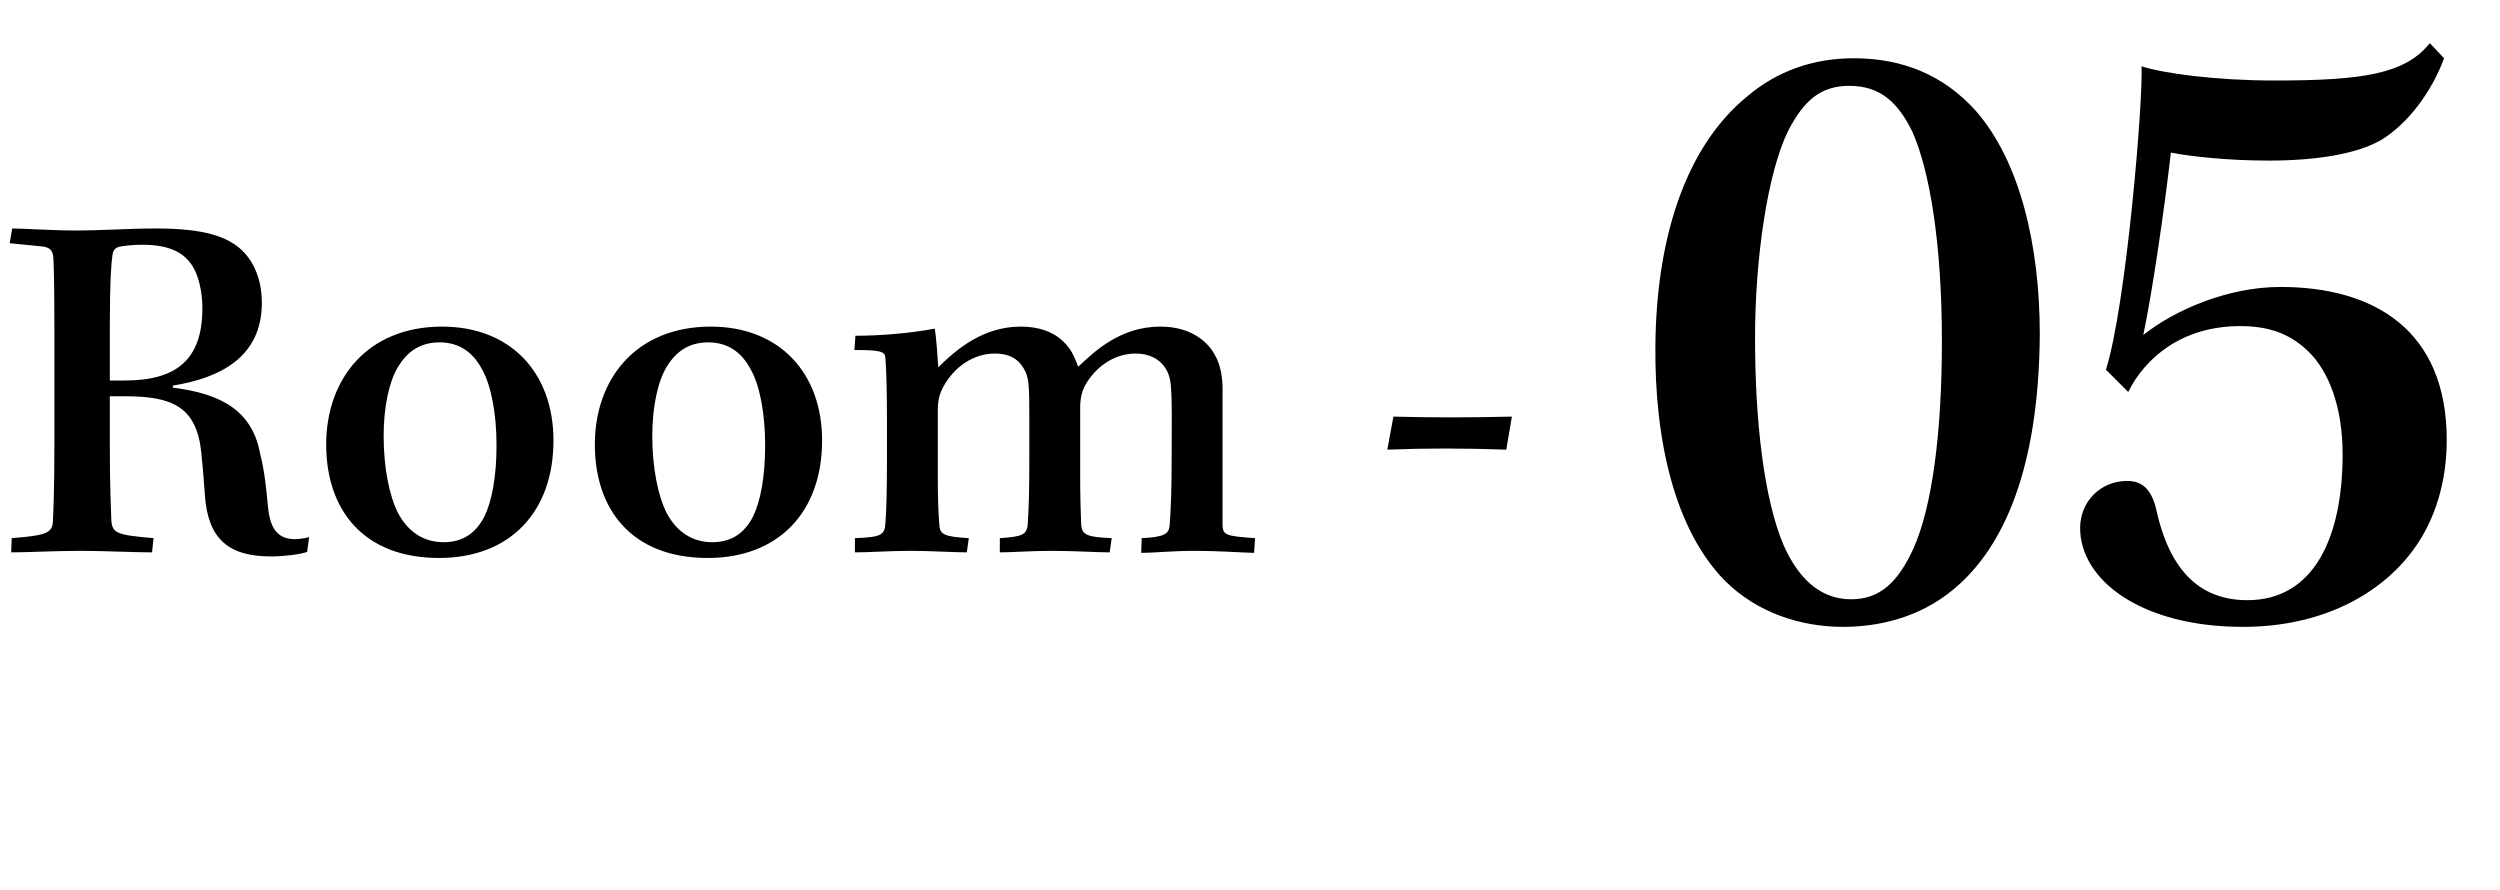 <svg width="118" height="42" viewBox="0 0 118 42" fill="none" xmlns="http://www.w3.org/2000/svg">
<path d="M2.568 20.864C2.568 23.096 2.52 24.104 2.496 24.656C2.448 25.184 2.088 25.28 0.552 25.4L0.528 26.072C1.368 26.072 2.544 26 3.84 26C4.872 26 6.336 26.072 7.176 26.072L7.248 25.4C5.52 25.256 5.304 25.16 5.256 24.584C5.232 23.864 5.184 22.976 5.184 21.08V18.704H5.88C8.088 18.704 9.288 19.16 9.504 21.392C9.576 22.064 9.624 22.712 9.672 23.384C9.816 25.448 10.8 26.264 12.792 26.264C13.392 26.264 14.184 26.168 14.496 26.048L14.592 25.352C14.424 25.4 14.112 25.448 13.92 25.448C13.104 25.448 12.744 24.944 12.648 23.912C12.576 23.12 12.48 22.184 12.288 21.464C11.928 19.4 10.464 18.584 8.16 18.296V18.2C10.392 17.84 12.36 16.856 12.36 14.288C12.36 13.4 12.096 12.464 11.424 11.816C10.728 11.168 9.672 10.784 7.344 10.784C6.096 10.784 4.776 10.88 3.6 10.88C2.448 10.88 1.104 10.784 0.576 10.784L0.456 11.48L1.896 11.624C2.376 11.648 2.496 11.84 2.52 12.176C2.544 12.704 2.568 13.616 2.568 15.872V20.864ZM5.184 15.344C5.184 13.208 5.256 12.392 5.304 12.08C5.328 11.84 5.4 11.72 5.616 11.648C5.856 11.6 6.288 11.552 6.72 11.552C8.088 11.552 8.712 11.984 9.072 12.536C9.36 12.968 9.552 13.736 9.552 14.552C9.552 17 8.304 17.96 5.88 17.96H5.184V15.344ZM20.868 15.416C17.34 15.416 15.396 17.888 15.396 20.984C15.396 24.032 17.124 26.336 20.724 26.336C24.084 26.336 26.124 24.152 26.124 20.792C26.124 17.6 24.108 15.416 20.868 15.416ZM20.748 16.16C21.708 16.16 22.356 16.664 22.764 17.456C23.172 18.176 23.436 19.496 23.436 21.008C23.436 22.496 23.22 23.648 22.86 24.392C22.428 25.208 21.804 25.592 20.94 25.592C20.004 25.592 19.26 25.112 18.78 24.2C18.372 23.384 18.108 22.064 18.108 20.576C18.108 19.184 18.372 17.984 18.804 17.288C19.236 16.592 19.836 16.16 20.748 16.16ZM33.547 15.416C30.02 15.416 28.076 17.888 28.076 20.984C28.076 24.032 29.803 26.336 33.404 26.336C36.764 26.336 38.803 24.152 38.803 20.792C38.803 17.6 36.788 15.416 33.547 15.416ZM33.428 16.16C34.388 16.16 35.035 16.664 35.444 17.456C35.852 18.176 36.115 19.496 36.115 21.008C36.115 22.496 35.9 23.648 35.539 24.392C35.108 25.208 34.483 25.592 33.62 25.592C32.684 25.592 31.939 25.112 31.459 24.2C31.052 23.384 30.788 22.064 30.788 20.576C30.788 19.184 31.052 17.984 31.483 17.288C31.916 16.592 32.516 16.16 33.428 16.16ZM41.864 21.824C41.864 23.12 41.84 24.08 41.792 24.68C41.768 25.28 41.552 25.352 40.352 25.4V26.072C41.072 26.072 41.984 26 42.968 26C43.904 26 45.056 26.072 45.632 26.072L45.728 25.4C44.552 25.328 44.36 25.232 44.336 24.752C44.288 24.2 44.264 23.48 44.264 22.496V19.376C44.264 18.896 44.336 18.608 44.528 18.248C45.056 17.288 45.968 16.688 46.952 16.688C47.72 16.688 48.152 17 48.416 17.576C48.56 17.936 48.584 18.224 48.584 19.736V21.728C48.584 23.168 48.56 23.96 48.512 24.68C48.488 25.256 48.248 25.328 47.192 25.4V26.072C47.792 26.072 48.608 26 49.664 26C50.672 26 51.8 26.072 52.376 26.072L52.472 25.4C51.272 25.352 51.08 25.232 51.032 24.776C51.008 24.224 50.984 23.36 50.984 22.448V19.256C50.984 18.824 51.056 18.488 51.224 18.176C51.704 17.336 52.568 16.688 53.6 16.688C54.368 16.688 54.896 17.048 55.136 17.624C55.28 17.984 55.328 18.296 55.304 21.32C55.304 23.192 55.256 24.2 55.208 24.776C55.184 25.208 54.944 25.352 53.888 25.4L53.864 26.096C54.488 26.096 55.304 26 56.408 26C57.512 26 58.4 26.072 59.192 26.096L59.24 25.4C57.824 25.304 57.704 25.256 57.704 24.728V18.344C57.704 17.792 57.608 17.216 57.344 16.76C57.032 16.16 56.24 15.416 54.776 15.416C52.904 15.416 51.704 16.544 50.888 17.312C50.792 17.048 50.672 16.712 50.456 16.424C50.144 15.992 49.496 15.416 48.176 15.416C46.424 15.416 45.152 16.472 44.288 17.336C44.264 16.952 44.192 15.896 44.12 15.512C42.968 15.728 41.576 15.848 40.376 15.848L40.328 16.52C41.6 16.52 41.768 16.592 41.792 16.904C41.84 17.552 41.864 18.56 41.864 19.808V21.824ZM65.481 21.224C67.305 21.152 69.081 21.152 71.097 21.224L71.361 19.664C69.321 19.712 67.593 19.712 65.769 19.664L65.481 21.224Z" fill="black"/>
<path d="M87.5 2.75C85.61 2.75 83.888 3.338 82.46 4.556C79.436 7.034 78.176 11.486 78.134 16.316C78.092 20.81 79.058 25.01 81.41 27.404C82.922 28.916 84.98 29.588 86.996 29.588C88.55 29.588 90.566 29.21 92.246 27.782C94.556 25.85 96.236 22.154 96.278 15.77C96.278 11.612 95.354 7.622 93.254 5.228C91.742 3.548 89.81 2.75 87.5 2.75ZM87.29 4.052C88.76 4.052 89.6 4.85 90.272 6.236C91.07 8.042 91.658 11.444 91.658 16.106C91.658 20.432 91.196 23.918 90.314 25.892C89.6 27.446 88.76 28.286 87.374 28.286C85.862 28.286 84.854 27.236 84.182 25.724C83.258 23.54 82.838 19.886 82.838 15.938C82.838 12.2 83.426 8.168 84.392 6.194C85.148 4.724 85.946 4.052 87.29 4.052ZM100.45 18.5C101.248 16.904 102.97 15.392 105.742 15.392C107.128 15.392 108.094 15.77 108.934 16.568C109.942 17.534 110.572 19.256 110.572 21.44C110.572 25.346 109.228 28.328 106.078 28.328C103.978 28.328 102.466 27.11 101.794 24.128C101.584 23.162 101.164 22.7 100.408 22.7C99.148 22.7 98.182 23.666 98.182 24.926C98.182 27.362 101.038 29.588 105.868 29.588C109.564 29.588 112.336 28.076 113.89 25.976C114.982 24.506 115.486 22.658 115.486 20.768C115.486 15.602 112.084 13.544 107.632 13.544C105.154 13.544 102.634 14.636 101.164 15.812C101.626 13.586 102.172 9.764 102.466 7.202C103.306 7.37 105.07 7.58 107.086 7.58C109.27 7.58 111.202 7.286 112.378 6.614C113.638 5.858 114.772 4.346 115.36 2.75L114.688 2.036C113.512 3.506 111.496 3.8 107.338 3.8C104.608 3.8 102.088 3.464 101.08 3.128C101.164 4.682 100.366 14.384 99.4 17.45L100.45 18.5Z" fill="black"/>
</svg>
